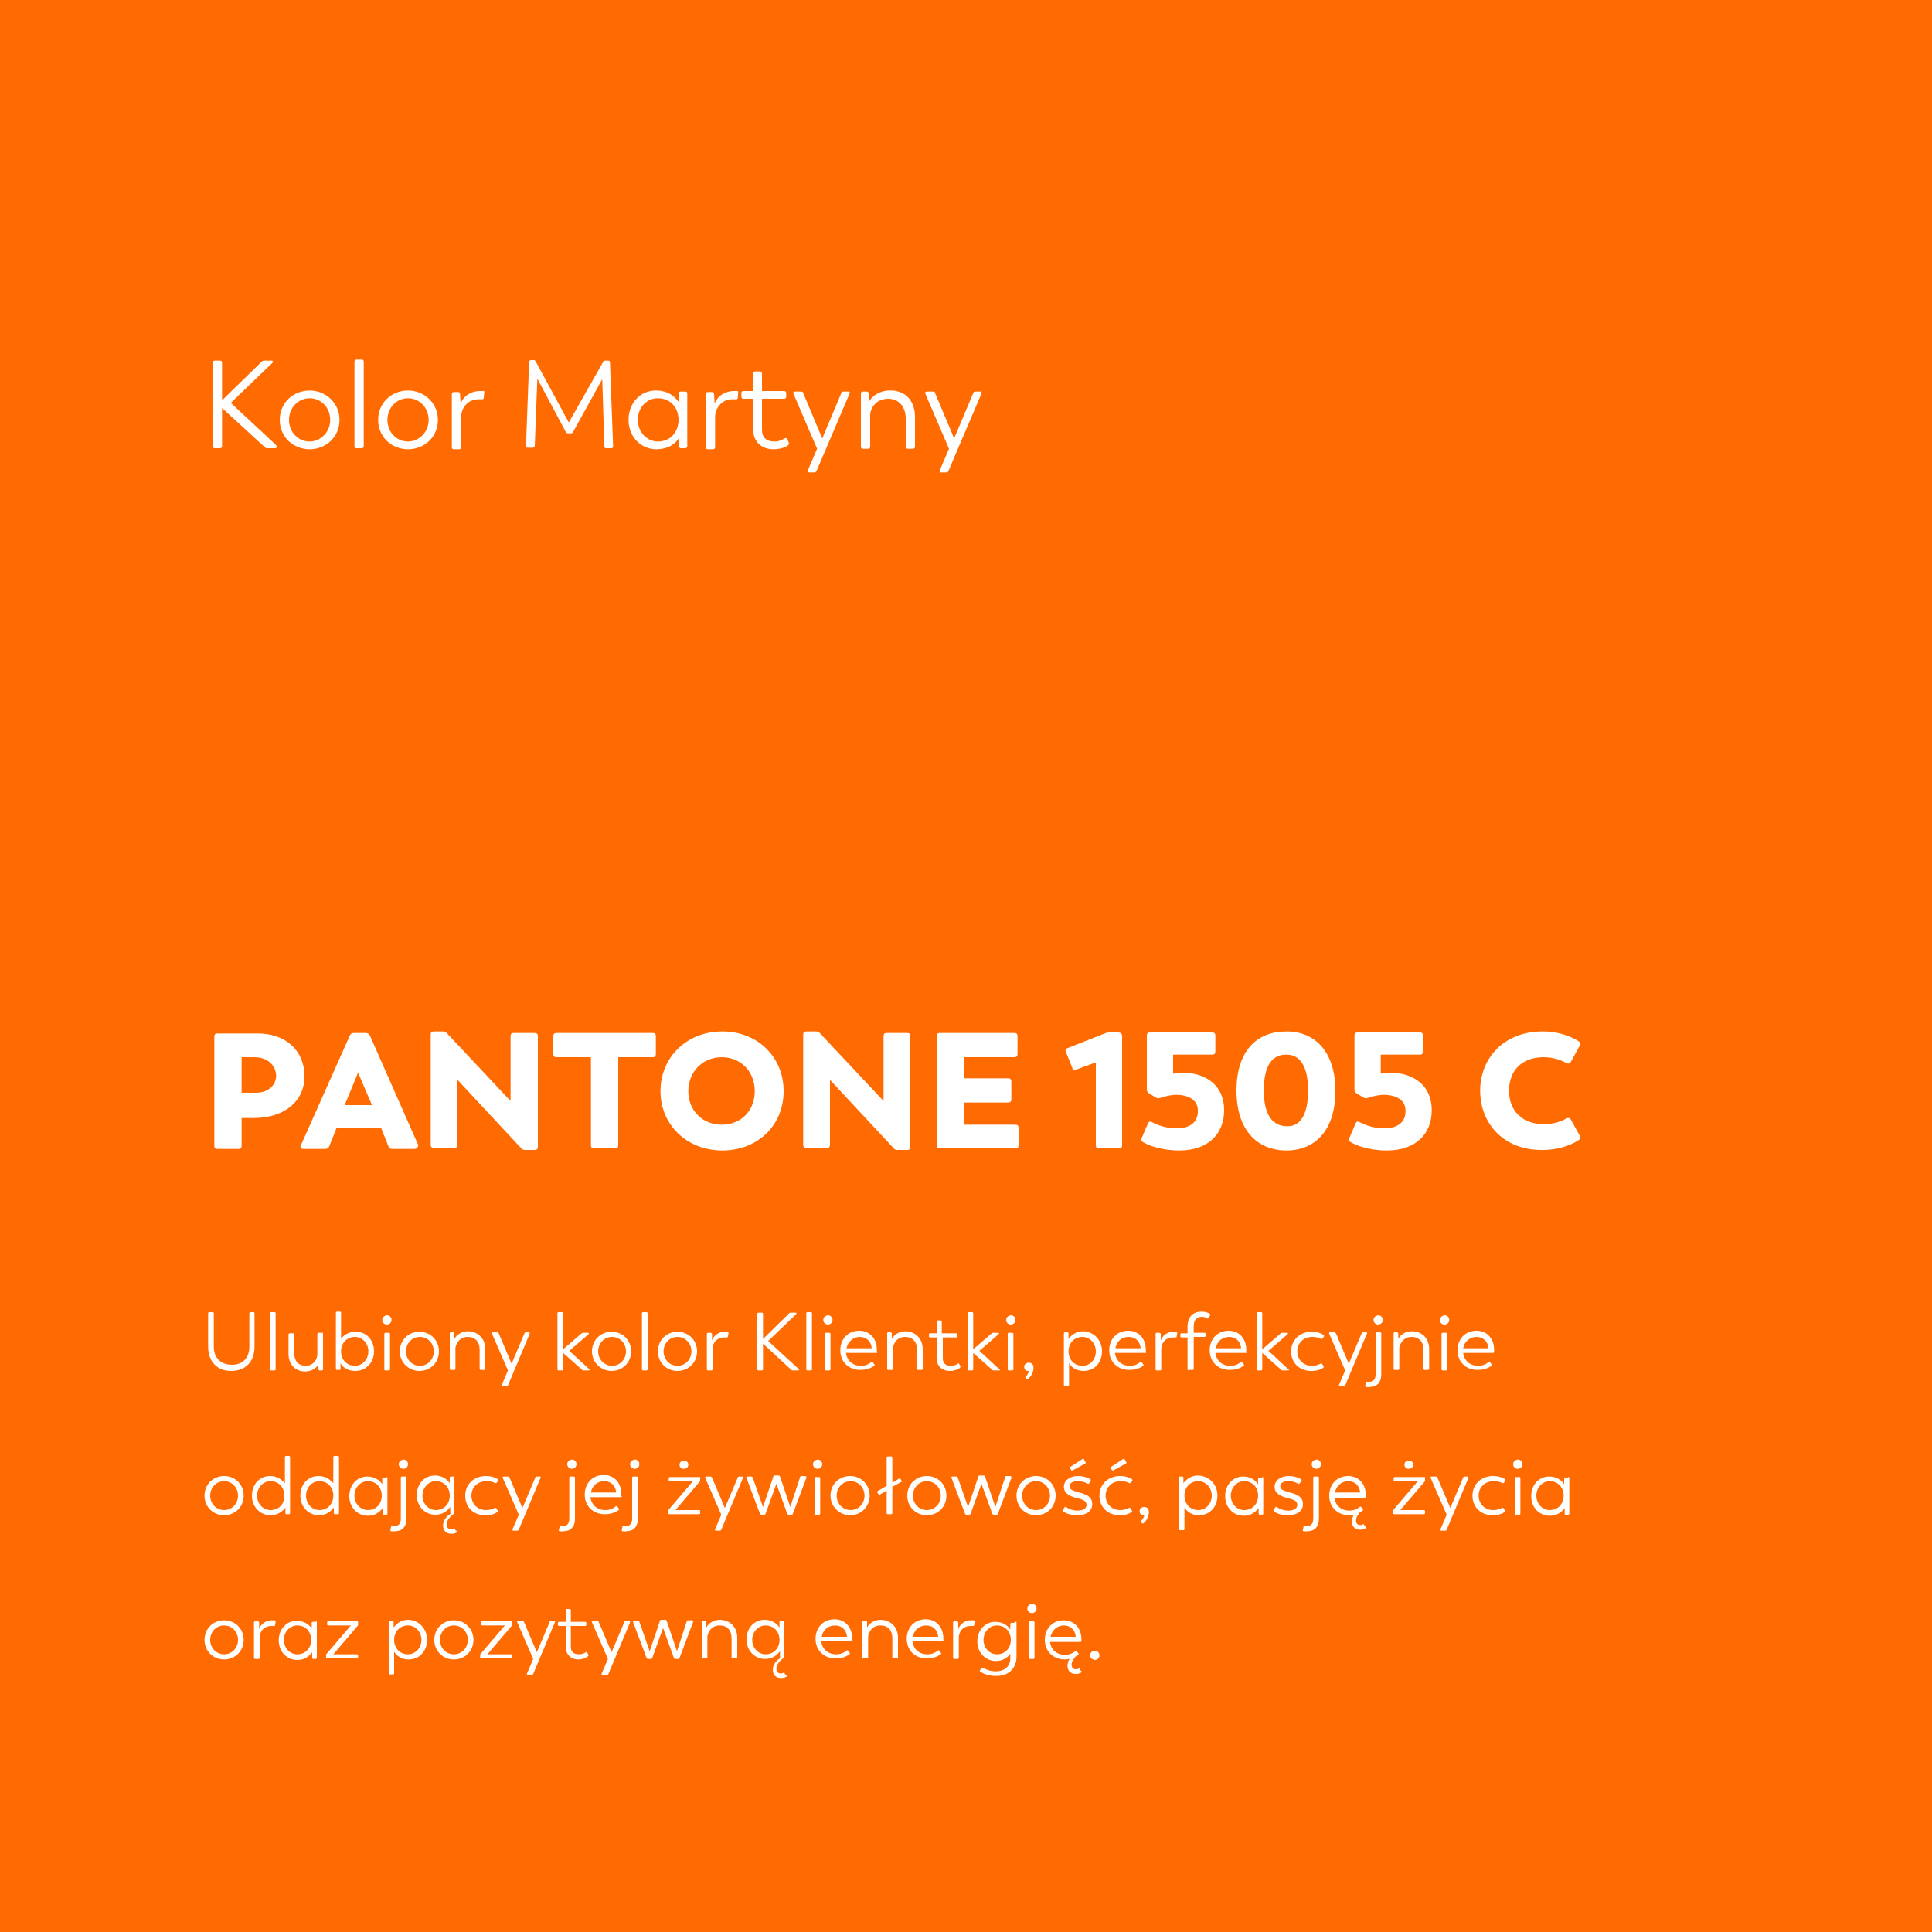 <?xml version="1.0" encoding="utf-8"?>
<!-- Generator: Adobe Illustrator 25.4.1, SVG Export Plug-In . SVG Version: 6.00 Build 0)  -->
<svg version="1.1" id="Layer_1" xmlns="http://www.w3.org/2000/svg" xmlns:xlink="http://www.w3.org/1999/xlink" x="0px" y="0px"
	 viewBox="0 0 375 375" style="enable-background:new 0 0 375 375;" xml:space="preserve">
<style type="text/css">
	.st0{fill:#FF6B01;}
	.st1{enable-background:new    ;}
	.st2{fill:#FFFFFF;}
</style>
<g id="Group_1661" transform="translate(0 -3237)">
	<rect id="GJF_1503" y="3237" class="st0" width="375" height="375"/>
	<g class="st1">
		<path class="st2" d="M40.4,3498.4v-6.5c0-0.1,0.1-0.2,0.2-0.2h0.7c0.1,0,0.2,0.1,0.2,0.2v6.5c0,2.1,1.3,3.5,3.5,3.5
			c2.2,0,3.4-1.4,3.4-3.5v-6.5c0-0.1,0.1-0.2,0.2-0.2h0.6c0.1,0,0.2,0.1,0.2,0.2v6.5c0,3-1.8,4.7-4.6,4.7
			C42.3,3503.1,40.4,3501.4,40.4,3498.4z"/>
		<path class="st2" d="M52.4,3502.8v-10.9c0-0.1,0.1-0.2,0.2-0.2h0.7c0.1,0,0.2,0.1,0.2,0.2v10.9c0,0.1-0.1,0.2-0.2,0.2h-0.7
			C52.5,3503,52.4,3502.9,52.4,3502.8z"/>
		<path class="st2" d="M62.7,3495.9v6.9c0,0.1-0.1,0.2-0.2,0.2h-0.5c-0.1,0-0.2-0.1-0.2-0.2l0-1c-0.4,0.8-1.3,1.4-2.6,1.4
			c-1.9,0-3.2-1.4-3.2-3.4v-3.8c0-0.1,0.1-0.2,0.2-0.2h0.7c0.1,0,0.2,0.1,0.2,0.2v3.6c0,1.5,0.8,2.5,2.2,2.5c1.6,0,2.3-1.3,2.3-2.3
			v-3.9c0-0.1,0.1-0.2,0.2-0.2h0.7C62.6,3495.6,62.7,3495.7,62.7,3495.9z"/>
		<path class="st2" d="M72.6,3499.3c0,2.2-1.6,3.8-3.6,3.8c-1.4,0-2.4-0.6-2.9-1.5l0,1.1c0,0.1-0.1,0.2-0.2,0.2h-0.5
			c-0.1,0-0.2-0.1-0.2-0.2v-10.9c0-0.1,0.1-0.2,0.2-0.2H66c0.1,0,0.2,0.1,0.2,0.2v5.1c0.5-0.8,1.5-1.4,2.9-1.4
			C71.1,3495.5,72.6,3497.1,72.6,3499.3z M71.5,3499.3c0-1.6-1.2-2.8-2.6-2.8c-1.6,0-2.7,1.2-2.7,2.8c0,1.6,1.1,2.8,2.7,2.8
			C70.3,3502.1,71.5,3500.9,71.5,3499.3z"/>
		<path class="st2" d="M74.2,3493.2c0-0.5,0.4-0.8,0.9-0.9c0.5,0,0.9,0.4,0.9,0.9c0,0.5-0.4,0.9-0.9,0.9
			C74.6,3494.1,74.2,3493.7,74.2,3493.2z M74.6,3502.8l0-6.9c0-0.1,0.1-0.2,0.2-0.2h0.7c0.1,0,0.2,0.1,0.2,0.2v6.9
			c0,0.1-0.1,0.2-0.2,0.2h-0.7C74.6,3503,74.6,3502.9,74.6,3502.8z"/>
		<path class="st2" d="M77.6,3499.3c0-2.2,1.7-3.8,3.8-3.8c2.1,0,3.8,1.6,3.8,3.8c0,2.2-1.7,3.8-3.8,3.8
			C79.4,3503.1,77.6,3501.5,77.6,3499.3z M84.2,3499.3c0-1.6-1.2-2.8-2.7-2.8s-2.7,1.2-2.7,2.8c0,1.6,1.2,2.8,2.7,2.8
			S84.2,3500.9,84.2,3499.3z"/>
		<path class="st2" d="M94.2,3498.9v3.8c0,0.1-0.1,0.2-0.2,0.2h-0.7c-0.1,0-0.2-0.1-0.2-0.2v-3.7c0-1.6-0.9-2.5-2.3-2.5
			c-1.5,0-2.2,1.1-2.4,2.1l0,4.1c0,0.1-0.1,0.2-0.2,0.2h-0.7c-0.1,0-0.2-0.1-0.2-0.2v-6.9c0-0.1,0.1-0.2,0.2-0.2h0.4
			c0.1,0,0.3,0.1,0.3,0.2l0,1.1c0.4-0.8,1.4-1.5,2.7-1.5C92.9,3495.5,94.2,3496.9,94.2,3498.9z"/>
		<path class="st2" d="M102.8,3495.9l-2.9,6.9l-1.3,3.1c0,0.1-0.2,0.2-0.3,0.2h-0.7c-0.2,0-0.3-0.1-0.2-0.3l1.2-2.8l-3.1-7.1
			c-0.1-0.2,0-0.3,0.2-0.3h0.8c0.1,0,0.2,0.1,0.3,0.2l2.5,5.9l2.5-5.9c0-0.1,0.2-0.2,0.3-0.2h0.7
			C102.8,3495.6,102.8,3495.8,102.8,3495.9z"/>
		<path class="st2" d="M114.3,3503h-1c-0.1,0-0.2,0-0.3-0.1l-3.7-3.3v3.2c0,0.1-0.1,0.2-0.2,0.2h-0.7c-0.1,0-0.2-0.1-0.2-0.2v-10.9
			c0-0.1,0.1-0.2,0.2-0.2h0.7c0.1,0,0.2,0.1,0.2,0.2v7l3.6-3.1c0.1-0.1,0.2-0.1,0.3-0.1h0.9c0.2,0,0.3,0.1,0.1,0.3l-3.7,3.2l3.9,3.6
			C114.6,3502.9,114.5,3503,114.3,3503z"/>
		<path class="st2" d="M114.9,3499.3c0-2.2,1.7-3.8,3.8-3.8c2.1,0,3.8,1.6,3.8,3.8c0,2.2-1.7,3.8-3.8,3.8
			C116.7,3503.1,114.9,3501.5,114.9,3499.3z M121.5,3499.3c0-1.6-1.2-2.8-2.7-2.8s-2.7,1.2-2.7,2.8c0,1.6,1.2,2.8,2.7,2.8
			S121.5,3500.9,121.5,3499.3z"/>
		<path class="st2" d="M124.6,3502.8v-10.9c0-0.1,0.1-0.2,0.2-0.2h0.7c0.1,0,0.2,0.1,0.2,0.2v10.9c0,0.1-0.1,0.2-0.2,0.2h-0.7
			C124.7,3503,124.6,3502.9,124.6,3502.8z"/>
		<path class="st2" d="M127.7,3499.3c0-2.2,1.7-3.8,3.8-3.8c2.1,0,3.8,1.6,3.8,3.8c0,2.2-1.7,3.8-3.8,3.8
			C129.4,3503.1,127.7,3501.5,127.7,3499.3z M134.2,3499.3c0-1.6-1.2-2.8-2.7-2.8s-2.7,1.2-2.7,2.8c0,1.6,1.2,2.8,2.7,2.8
			S134.2,3500.9,134.2,3499.3z"/>
		<path class="st2" d="M141.4,3495.8l-0.1,0.6c0,0.2-0.1,0.2-0.3,0.2c-0.1,0-0.3,0-0.4,0c-1.6,0-2.3,1.2-2.3,2.3v3.9
			c0,0.1-0.1,0.2-0.2,0.2h-0.7c-0.1,0-0.2-0.1-0.2-0.2v-6.9c0-0.1,0.1-0.2,0.2-0.2h0.5c0.1,0,0.3,0.1,0.3,0.2l0,1.3
			c0.3-0.9,1.2-1.7,2.5-1.7c0.1,0,0.2,0,0.4,0C141.4,3495.5,141.4,3495.6,141.4,3495.8z"/>
		<path class="st2" d="M154.9,3503h-1c-0.1,0-0.2,0-0.3-0.1l-5.5-5.1v5c0,0.1-0.1,0.2-0.2,0.2h-0.7c-0.1,0-0.2-0.1-0.2-0.2V3492
			c0-0.1,0.1-0.2,0.2-0.2h0.7c0.1,0,0.2,0.1,0.2,0.2v4.9l5.1-5c0.1-0.1,0.2-0.1,0.3-0.1h0.9c0.2,0,0.3,0.1,0.1,0.3l-5.4,5.2l5.9,5.4
			C155.2,3502.9,155.1,3503,154.9,3503z"/>
		<path class="st2" d="M156.5,3502.8v-10.9c0-0.1,0.1-0.2,0.2-0.2h0.7c0.1,0,0.2,0.1,0.2,0.2v10.9c0,0.1-0.1,0.2-0.2,0.2h-0.7
			C156.6,3503,156.5,3502.9,156.5,3502.8z"/>
		<path class="st2" d="M159.8,3493.2c0-0.5,0.4-0.8,0.9-0.9c0.5,0,0.9,0.4,0.9,0.9c0,0.5-0.4,0.9-0.9,0.9
			C160.2,3494.1,159.8,3493.7,159.8,3493.2z M160.1,3502.8l0-6.9c0-0.1,0.1-0.2,0.2-0.2h0.7c0.1,0,0.2,0.1,0.2,0.2v6.9
			c0,0.1-0.1,0.2-0.2,0.2h-0.7C160.2,3503,160.1,3502.9,160.1,3502.8z"/>
		<path class="st2" d="M170.3,3499.4c0,0.2-0.1,0.2-0.3,0.2h-5.8c0.2,1.5,1.3,2.5,2.9,2.5c0.9,0,1.5-0.3,2-0.7
			c0.1-0.1,0.2-0.1,0.3,0l0.3,0.4c0.1,0.1,0.1,0.2,0,0.3c-0.6,0.4-1.4,0.8-2.7,0.8c-2.3,0-3.9-1.6-3.9-3.8c0-2.2,1.5-3.8,3.7-3.8
			c2,0,3.4,1.5,3.4,3.7V3499.4z M164.3,3498.7h4.9v0c-0.1-1.4-1.1-2.2-2.3-2.2C165.6,3496.5,164.6,3497.4,164.3,3498.7z"/>
		<path class="st2" d="M179.1,3498.9v3.8c0,0.1-0.1,0.2-0.2,0.2h-0.7c-0.1,0-0.2-0.1-0.2-0.2v-3.7c0-1.6-0.9-2.5-2.3-2.5
			c-1.5,0-2.2,1.1-2.4,2.1l0,4.1c0,0.1-0.1,0.2-0.2,0.2h-0.7c-0.1,0-0.2-0.1-0.2-0.2v-6.9c0-0.1,0.1-0.2,0.2-0.2h0.4
			c0.1,0,0.3,0.1,0.3,0.2l0,1.1c0.4-0.8,1.4-1.5,2.7-1.5C177.8,3495.5,179.1,3496.9,179.1,3498.9z"/>
		<path class="st2" d="M181.8,3500.6v-4h-1.3c-0.1,0-0.2-0.1-0.2-0.2v-0.4c0-0.1,0.1-0.2,0.2-0.2h1.3v-2.3c0-0.1,0.1-0.2,0.2-0.2
			h0.6c0.1,0,0.2,0.1,0.2,0.2v2.3h2.8c0.1,0,0.2,0.1,0.2,0.2v0.4c0,0.1-0.1,0.2-0.2,0.2H183v4c0,1.1,0.6,1.5,1.6,1.5
			c0.6,0,1-0.2,1.3-0.4c0.1-0.1,0.3-0.1,0.3,0.1l0.2,0.4c0.1,0.1,0,0.2-0.1,0.3c-0.1,0.1-0.8,0.6-1.9,0.6
			C182.9,3503.1,181.8,3502.2,181.8,3500.6z"/>
		<path class="st2" d="M193.9,3503h-1c-0.1,0-0.2,0-0.3-0.1l-3.7-3.3v3.2c0,0.1-0.1,0.2-0.2,0.2H188c-0.1,0-0.2-0.1-0.2-0.2v-10.9
			c0-0.1,0.1-0.2,0.2-0.2h0.7c0.1,0,0.2,0.1,0.2,0.2v7l3.6-3.1c0.1-0.1,0.2-0.1,0.3-0.1h0.9c0.2,0,0.3,0.1,0.1,0.3l-3.7,3.2l3.9,3.6
			C194.2,3502.9,194.2,3503,193.9,3503z"/>
		<path class="st2" d="M195.3,3493.2c0-0.5,0.4-0.8,0.9-0.9c0.5,0,0.9,0.4,0.9,0.9c0,0.5-0.4,0.9-0.9,0.9
			C195.7,3494.1,195.3,3493.7,195.3,3493.2z M195.6,3502.8l0-6.9c0-0.1,0.1-0.2,0.2-0.2h0.7c0.1,0,0.2,0.1,0.2,0.2v6.9
			c0,0.1-0.1,0.2-0.2,0.2h-0.7C195.7,3503,195.6,3502.9,195.6,3502.8z"/>
		<path class="st2" d="M199.2,3504.6L199.2,3504.6c-0.2-0.2-0.2-0.3-0.1-0.4c0.3-0.3,0.6-0.8,0.6-1.1c0,0-0.1,0-0.2,0
			c-0.4,0-0.7-0.3-0.7-0.8c0-0.5,0.4-0.8,0.9-0.8c0.6,0,0.9,0.4,0.9,1c0,0.9-0.5,1.7-1.1,2.2
			C199.4,3504.7,199.3,3504.7,199.2,3504.6z"/>
		<path class="st2" d="M213.9,3499.3c0,2.2-1.5,3.8-3.6,3.8c-1.4,0-2.3-0.7-2.8-1.5v4.2c0,0.1-0.1,0.2-0.2,0.2h-0.6
			c-0.1,0-0.2-0.1-0.2-0.2v-10c0-0.1,0.1-0.2,0.2-0.2h0.5c0.1,0,0.2,0.1,0.2,0.2l0,1.1c0.6-0.8,1.5-1.5,2.9-1.5
			C212.3,3495.5,213.9,3497.1,213.9,3499.3z M212.7,3499.3c0-1.6-1.2-2.8-2.6-2.8c-1.6,0-2.7,1.2-2.7,2.8c0,1.6,1.1,2.8,2.7,2.8
			C211.6,3502.1,212.7,3500.9,212.7,3499.3z"/>
		<path class="st2" d="M222.5,3499.4c0,0.2-0.1,0.2-0.3,0.2h-5.8c0.2,1.5,1.3,2.5,2.9,2.5c0.9,0,1.5-0.3,2-0.7
			c0.1-0.1,0.2-0.1,0.3,0l0.3,0.4c0.1,0.1,0.1,0.2,0,0.3c-0.6,0.4-1.4,0.8-2.7,0.8c-2.3,0-3.9-1.6-3.9-3.8c0-2.2,1.5-3.8,3.7-3.8
			c2,0,3.4,1.5,3.4,3.7V3499.4z M216.5,3498.7h4.9v0c-0.1-1.4-1.1-2.2-2.3-2.2C217.7,3496.5,216.7,3497.4,216.5,3498.7z"/>
		<path class="st2" d="M228.5,3495.8l-0.1,0.6c0,0.2-0.1,0.2-0.3,0.2c-0.1,0-0.3,0-0.4,0c-1.6,0-2.3,1.2-2.3,2.3v3.9
			c0,0.1-0.1,0.2-0.2,0.2h-0.7c-0.1,0-0.2-0.1-0.2-0.2v-6.9c0-0.1,0.1-0.2,0.2-0.2h0.5c0.1,0,0.3,0.1,0.3,0.2l0,1.3
			c0.3-0.9,1.2-1.7,2.5-1.7c0.1,0,0.2,0,0.4,0C228.4,3495.5,228.5,3495.6,228.5,3495.8z"/>
		<path class="st2" d="M230.5,3502.8v-6.2h-1.2c-0.1,0-0.2-0.1-0.2-0.2v-0.4c0-0.1,0.1-0.2,0.2-0.2h1.2v-1.3c0-1.8,1-2.9,2.7-2.9
			c0.8,0,1.3,0.2,1.6,0.4c0.1,0.1,0.1,0.2,0.1,0.3l-0.3,0.5c-0.1,0.1-0.2,0.2-0.3,0.1c-0.2-0.1-0.5-0.3-1-0.3
			c-0.9,0-1.6,0.5-1.6,1.8v1.3h2.1c0.1,0,0.2,0.1,0.2,0.2v0.4c0,0.1-0.1,0.2-0.2,0.2h-2.1v6.2c0,0.1-0.1,0.2-0.2,0.2h-0.6
			C230.6,3503,230.5,3502.9,230.5,3502.8z"/>
		<path class="st2" d="M242,3499.4c0,0.2-0.1,0.2-0.3,0.2h-5.8c0.2,1.5,1.3,2.5,2.9,2.5c0.9,0,1.5-0.3,2-0.7c0.1-0.1,0.2-0.1,0.3,0
			l0.3,0.4c0.1,0.1,0.1,0.2,0,0.3c-0.6,0.4-1.4,0.8-2.7,0.8c-2.3,0-3.9-1.6-3.9-3.8c0-2.2,1.5-3.8,3.7-3.8c2,0,3.4,1.5,3.4,3.7
			V3499.4z M236,3498.7h4.9v0c-0.1-1.4-1.1-2.2-2.3-2.2C237.2,3496.5,236.2,3497.4,236,3498.7z"/>
		<path class="st2" d="M250,3503h-1c-0.1,0-0.2,0-0.3-0.1l-3.7-3.3v3.2c0,0.1-0.1,0.2-0.2,0.2h-0.7c-0.1,0-0.2-0.1-0.2-0.2v-10.9
			c0-0.1,0.1-0.2,0.2-0.2h0.7c0.1,0,0.2,0.1,0.2,0.2v7l3.6-3.1c0.1-0.1,0.2-0.1,0.3-0.1h0.9c0.2,0,0.3,0.1,0.1,0.3l-3.7,3.2l3.9,3.6
			C250.3,3502.9,250.2,3503,250,3503z"/>
		<path class="st2" d="M250.6,3499.3c0-2.2,1.7-3.8,4-3.8c1.1,0,1.8,0.3,2.3,0.6c0.1,0.1,0.1,0.2,0.1,0.3l-0.3,0.4
			c-0.1,0.1-0.2,0.1-0.3,0.1c-0.4-0.3-1-0.4-1.7-0.4c-1.7,0-2.9,1.2-2.9,2.8c0,1.6,1.2,2.8,2.8,2.8c0.8,0,1.3-0.2,1.7-0.4
			c0.1-0.1,0.2,0,0.3,0l0.3,0.5c0.1,0.1,0,0.3-0.1,0.3c-0.4,0.3-1.1,0.6-2.3,0.6C252.2,3503.1,250.6,3501.5,250.6,3499.3z"/>
		<path class="st2" d="M265.3,3495.9l-2.9,6.9l-1.3,3.1c0,0.1-0.2,0.2-0.3,0.2h-0.7c-0.2,0-0.3-0.1-0.2-0.3l1.2-2.8l-3.1-7.1
			c-0.1-0.2,0-0.3,0.2-0.3h0.8c0.1,0,0.2,0.1,0.3,0.2l2.5,5.9l2.5-5.9c0-0.1,0.2-0.2,0.3-0.2h0.7
			C265.3,3495.6,265.4,3495.8,265.3,3495.9z"/>
		<path class="st2" d="M265.1,3506.2c-0.1,0-0.2-0.2-0.1-0.3l0.1-0.5c0-0.2,0.1-0.2,0.3-0.2c0.1,0,0.2,0,0.4,0
			c0.7,0,1.2-0.4,1.2-1.4v-8c0-0.1,0.1-0.2,0.2-0.2h0.7c0.1,0,0.2,0.1,0.2,0.2v8c0,1.6-0.9,2.4-2.2,2.4
			C265.5,3506.3,265.3,3506.2,265.1,3506.2z M266.6,3493.2c0-0.5,0.4-0.8,0.9-0.9c0.5,0,0.9,0.4,0.9,0.9c0,0.5-0.4,0.9-0.9,0.9
			C267,3494.1,266.6,3493.7,266.6,3493.2z"/>
		<path class="st2" d="M277.4,3498.9v3.8c0,0.1-0.1,0.2-0.2,0.2h-0.7c-0.1,0-0.2-0.1-0.2-0.2v-3.7c0-1.6-0.9-2.5-2.3-2.5
			c-1.5,0-2.2,1.1-2.4,2.1l0,4.1c0,0.1-0.1,0.2-0.2,0.2h-0.7c-0.1,0-0.2-0.1-0.2-0.2v-6.9c0-0.1,0.1-0.2,0.2-0.2h0.4
			c0.1,0,0.3,0.1,0.3,0.2l0,1.1c0.4-0.8,1.4-1.5,2.7-1.5C276.2,3495.5,277.4,3496.9,277.4,3498.9z"/>
		<path class="st2" d="M279.5,3493.2c0-0.5,0.4-0.8,0.9-0.9c0.5,0,0.9,0.4,0.9,0.9c0,0.5-0.4,0.9-0.9,0.9
			C279.8,3494.1,279.5,3493.7,279.5,3493.2z M279.8,3502.8l0-6.9c0-0.1,0.1-0.2,0.2-0.2h0.7c0.1,0,0.2,0.1,0.2,0.2v6.9
			c0,0.1-0.1,0.2-0.2,0.2H280C279.9,3503,279.8,3502.9,279.8,3502.8z"/>
		<path class="st2" d="M290,3499.4c0,0.2-0.1,0.2-0.3,0.2H284c0.2,1.5,1.3,2.5,2.9,2.5c0.9,0,1.5-0.3,2-0.7c0.1-0.1,0.2-0.1,0.3,0
			l0.3,0.4c0.1,0.1,0.1,0.2,0,0.3c-0.6,0.4-1.4,0.8-2.7,0.8c-2.3,0-3.9-1.6-3.9-3.8c0-2.2,1.5-3.8,3.7-3.8c2,0,3.4,1.5,3.4,3.7
			V3499.4z M284,3498.7h4.9v0c-0.1-1.4-1.1-2.2-2.3-2.2C285.3,3496.5,284.2,3497.4,284,3498.7z"/>
	</g>
	<g class="st1">
		<path class="st2" d="M39.7,3527.3c0-2.2,1.7-3.8,3.8-3.8c2.1,0,3.8,1.6,3.8,3.8c0,2.2-1.7,3.8-3.8,3.8
			C41.4,3531.1,39.7,3529.5,39.7,3527.3z M46.2,3527.3c0-1.6-1.2-2.8-2.7-2.8s-2.7,1.2-2.7,2.8c0,1.6,1.2,2.8,2.7,2.8
			S46.2,3528.9,46.2,3527.3z"/>
		<path class="st2" d="M56.3,3519.8v10.9c0,0.1-0.1,0.2-0.2,0.2h-0.5c-0.1,0-0.2-0.1-0.2-0.2l0-1.1c-0.6,0.8-1.5,1.5-2.9,1.5
			c-2,0-3.6-1.6-3.6-3.8c0-2.2,1.5-3.8,3.5-3.8c1.4,0,2.3,0.7,2.9,1.4v-5.1c0-0.1,0.1-0.2,0.2-0.2h0.6
			C56.2,3519.6,56.3,3519.7,56.3,3519.8z M55.2,3527.3c0-1.6-1.1-2.8-2.7-2.8c-1.4,0-2.6,1.2-2.6,2.8s1.2,2.8,2.6,2.8
			C54.2,3530.1,55.2,3528.9,55.2,3527.3z"/>
		<path class="st2" d="M65.8,3519.8v10.9c0,0.1-0.1,0.2-0.2,0.2H65c-0.1,0-0.2-0.1-0.2-0.2l0-1.1c-0.6,0.8-1.5,1.5-2.9,1.5
			c-2,0-3.6-1.6-3.6-3.8c0-2.2,1.5-3.8,3.5-3.8c1.4,0,2.3,0.7,2.9,1.4v-5.1c0-0.1,0.1-0.2,0.2-0.2h0.6
			C65.7,3519.6,65.8,3519.7,65.8,3519.8z M64.7,3527.3c0-1.6-1.1-2.8-2.7-2.8c-1.4,0-2.6,1.2-2.6,2.8s1.2,2.8,2.6,2.8
			C63.6,3530.1,64.7,3528.9,64.7,3527.3z"/>
		<path class="st2" d="M75.2,3523.9v6.9c0,0.1-0.1,0.2-0.2,0.2h-0.5c-0.1,0-0.2-0.1-0.2-0.2l0-1.1c-0.6,0.8-1.5,1.5-2.9,1.5
			c-2,0-3.6-1.6-3.6-3.8c0-2.2,1.5-3.8,3.5-3.8c1.4,0,2.4,0.7,2.9,1.5l0-1.1c0-0.1,0.1-0.2,0.2-0.2H75
			C75.1,3523.6,75.2,3523.7,75.2,3523.9z M74.1,3527.3c0-1.6-1.1-2.8-2.7-2.8c-1.4,0-2.6,1.2-2.6,2.8s1.2,2.8,2.6,2.8
			C73,3530.1,74.1,3528.9,74.1,3527.3z"/>
		<path class="st2" d="M75.9,3534.2c-0.1,0-0.2-0.2-0.1-0.3l0.1-0.5c0-0.2,0.1-0.2,0.3-0.2c0.1,0,0.2,0,0.4,0c0.7,0,1.2-0.4,1.2-1.4
			v-8c0-0.1,0.1-0.2,0.2-0.2h0.7c0.1,0,0.2,0.1,0.2,0.2v8c0,1.6-0.9,2.4-2.2,2.4C76.3,3534.3,76.1,3534.2,75.9,3534.2z M77.4,3521.2
			c0-0.5,0.4-0.8,0.9-0.9c0.5,0,0.9,0.4,0.9,0.9c0,0.5-0.4,0.9-0.9,0.9C77.8,3522.1,77.4,3521.7,77.4,3521.2z"/>
		<path class="st2" d="M88.7,3534.4c-0.3,0.2-0.6,0.3-1.1,0.3c-1,0-1.6-0.6-1.6-1.6c0-1.1,0.8-1.9,1.5-2.3c0,0-0.1-0.1-0.1-0.2
			l0-1.1c-0.6,0.8-1.5,1.5-2.9,1.5c-2,0-3.6-1.6-3.6-3.8c0-2.2,1.5-3.8,3.5-3.8c1.4,0,2.4,0.7,2.9,1.5l0-1.1c0-0.1,0.1-0.2,0.2-0.2
			h0.5c0.1,0,0.2,0.1,0.2,0.2v6.9c0,0.1-0.1,0.2-0.2,0.2c-0.3,0.2-1.3,1-1.3,2c0,0.7,0.4,0.9,0.8,0.9c0.2,0,0.4,0,0.5-0.1
			s0.3-0.1,0.3,0.1l0.1,0.2C88.8,3534.2,88.8,3534.4,88.7,3534.4z M87.3,3527.3c0-1.6-1.1-2.8-2.7-2.8c-1.4,0-2.6,1.2-2.6,2.8
			s1.2,2.8,2.6,2.8C86.2,3530.1,87.3,3528.9,87.3,3527.3z"/>
		<path class="st2" d="M90.3,3527.3c0-2.2,1.7-3.8,4-3.8c1.1,0,1.8,0.3,2.3,0.6c0.1,0.1,0.1,0.2,0.1,0.3l-0.3,0.4
			c-0.1,0.1-0.2,0.1-0.3,0.1c-0.4-0.3-1-0.4-1.7-0.4c-1.7,0-2.9,1.2-2.9,2.8c0,1.6,1.2,2.8,2.8,2.8c0.8,0,1.3-0.2,1.7-0.4
			c0.1-0.1,0.2,0,0.3,0l0.3,0.5c0.1,0.1,0,0.3-0.1,0.3c-0.4,0.3-1.1,0.6-2.3,0.6C91.8,3531.1,90.3,3529.5,90.3,3527.3z"/>
		<path class="st2" d="M104.9,3523.9l-2.9,6.9l-1.3,3.1c0,0.1-0.2,0.2-0.3,0.2h-0.7c-0.2,0-0.3-0.1-0.2-0.3l1.2-2.8l-3.1-7.1
			c-0.1-0.2,0-0.3,0.2-0.3h0.8c0.1,0,0.2,0.1,0.3,0.2l2.5,5.9l2.5-5.9c0-0.1,0.2-0.2,0.3-0.2h0.7
			C104.9,3523.6,105,3523.8,104.9,3523.9z"/>
		<path class="st2" d="M108.6,3534.2c-0.1,0-0.2-0.2-0.1-0.3l0.1-0.5c0-0.2,0.1-0.2,0.3-0.2c0.1,0,0.2,0,0.4,0
			c0.7,0,1.2-0.4,1.2-1.4v-8c0-0.1,0.1-0.2,0.2-0.2h0.7c0.1,0,0.2,0.1,0.2,0.2v8c0,1.6-0.9,2.4-2.2,2.4
			C109,3534.3,108.8,3534.2,108.6,3534.2z M110.1,3521.2c0-0.5,0.4-0.8,0.9-0.9c0.5,0,0.9,0.4,0.9,0.9c0,0.5-0.4,0.9-0.9,0.9
			C110.5,3522.1,110.1,3521.7,110.1,3521.2z"/>
		<path class="st2" d="M120.7,3527.4c0,0.2-0.1,0.2-0.3,0.2h-5.8c0.2,1.5,1.3,2.5,2.9,2.5c0.9,0,1.5-0.3,2-0.7
			c0.1-0.1,0.2-0.1,0.3,0l0.3,0.4c0.1,0.1,0.1,0.2,0,0.3c-0.6,0.4-1.4,0.8-2.7,0.8c-2.3,0-3.9-1.6-3.9-3.8c0-2.2,1.5-3.8,3.7-3.8
			c2,0,3.4,1.5,3.4,3.7V3527.4z M114.7,3526.7h4.9v0c-0.1-1.4-1.1-2.2-2.3-2.2C115.9,3524.5,114.9,3525.4,114.7,3526.7z"/>
		<path class="st2" d="M120.8,3534.2c-0.1,0-0.2-0.2-0.1-0.3l0.1-0.5c0-0.2,0.1-0.2,0.3-0.2c0.1,0,0.2,0,0.4,0
			c0.7,0,1.2-0.4,1.2-1.4v-8c0-0.1,0.1-0.2,0.2-0.2h0.7c0.1,0,0.2,0.1,0.2,0.2v8c0,1.6-0.9,2.4-2.2,2.4
			C121.2,3534.3,121,3534.2,120.8,3534.2z M122.3,3521.2c0-0.5,0.4-0.8,0.9-0.9c0.5,0,0.9,0.4,0.9,0.9c0,0.5-0.4,0.9-0.9,0.9
			C122.7,3522.1,122.3,3521.7,122.3,3521.2z"/>
		<path class="st2" d="M135.9,3523.9v0.4c0,0.1,0,0.2-0.1,0.3l-4.7,5.5h4.6c0.1,0,0.2,0.1,0.2,0.2v0.4c0,0.1-0.1,0.2-0.2,0.2h-5.8
			c-0.1,0-0.2-0.1-0.2-0.2v-0.4c0-0.1,0-0.2,0.1-0.3l4.7-5.5H130c-0.1,0-0.2-0.1-0.2-0.2v-0.4c0-0.1,0.1-0.2,0.2-0.2h5.7
			C135.8,3523.6,135.9,3523.7,135.9,3523.9z M131.9,3521.3c0-0.5,0.4-0.8,0.8-0.8c0.5,0,0.9,0.3,0.9,0.8c0,0.5-0.4,0.8-0.9,0.8
			C132.2,3522.1,131.9,3521.8,131.9,3521.3z"/>
		<path class="st2" d="M144.2,3523.9l-2.9,6.9l-1.3,3.1c0,0.1-0.2,0.2-0.3,0.2H139c-0.2,0-0.3-0.1-0.2-0.3l1.2-2.8l-3.1-7.1
			c-0.1-0.2,0-0.3,0.2-0.3h0.8c0.1,0,0.2,0.1,0.3,0.2l2.5,5.9l2.5-5.9c0-0.1,0.2-0.2,0.3-0.2h0.7
			C144.2,3523.6,144.3,3523.8,144.2,3523.9z"/>
		<path class="st2" d="M156.5,3523.9l-2.6,6.9c0,0.1-0.1,0.2-0.3,0.2h-0.5c-0.1,0-0.2,0-0.3-0.2l-2.1-5.8l-2.1,5.8
			c0,0.1-0.1,0.2-0.3,0.2h-0.5c-0.1,0-0.2,0-0.3-0.2l-2.6-6.9c-0.1-0.2,0-0.3,0.2-0.3h0.7c0.1,0,0.2,0,0.3,0.2l2,5.7l2-5.9
			c0-0.1,0.1-0.2,0.3-0.2h0.7c0.1,0,0.2,0,0.3,0.2l2,5.9l1.9-5.8c0-0.1,0.1-0.2,0.3-0.2h0.7C156.5,3523.6,156.6,3523.7,156.5,3523.9
			z"/>
		<path class="st2" d="M157.8,3521.2c0-0.5,0.4-0.8,0.9-0.9c0.5,0,0.9,0.4,0.9,0.9c0,0.5-0.4,0.9-0.9,0.9
			C158.2,3522.1,157.8,3521.7,157.8,3521.2z M158.1,3530.8l0-6.9c0-0.1,0.1-0.2,0.2-0.2h0.7c0.1,0,0.2,0.1,0.2,0.2v6.9
			c0,0.1-0.1,0.2-0.2,0.2h-0.7C158.2,3531,158.1,3530.9,158.1,3530.8z"/>
		<path class="st2" d="M161.2,3527.3c0-2.2,1.7-3.8,3.8-3.8c2.1,0,3.8,1.6,3.8,3.8c0,2.2-1.7,3.8-3.8,3.8
			C163,3531.1,161.2,3529.5,161.2,3527.3z M167.8,3527.3c0-1.6-1.2-2.8-2.7-2.8s-2.7,1.2-2.7,2.8c0,1.6,1.2,2.8,2.7,2.8
			S167.8,3528.9,167.8,3527.3z"/>
		<path class="st2" d="M175,3524.6l-1.8,1v5.1c0,0.1-0.1,0.2-0.2,0.2h-0.7c-0.1,0-0.2-0.1-0.2-0.2v-4.4l-1.3,0.8
			c-0.1,0.1-0.3,0-0.3-0.1l-0.2-0.3c-0.1-0.1,0-0.3,0.1-0.3l1.7-1v-5.5c0-0.1,0.1-0.2,0.2-0.2h0.7c0.1,0,0.2,0.1,0.2,0.2v4.9
			l1.3-0.8c0.1-0.1,0.3,0,0.3,0.1l0.2,0.3C175.2,3524.5,175.1,3524.6,175,3524.6z"/>
		<path class="st2" d="M176.1,3527.3c0-2.2,1.7-3.8,3.8-3.8c2.1,0,3.8,1.6,3.8,3.8c0,2.2-1.7,3.8-3.8,3.8
			C177.8,3531.1,176.1,3529.5,176.1,3527.3z M182.6,3527.3c0-1.6-1.2-2.8-2.7-2.8s-2.7,1.2-2.7,2.8c0,1.6,1.2,2.8,2.7,2.8
			S182.6,3528.9,182.6,3527.3z"/>
		<path class="st2" d="M196.3,3523.9l-2.6,6.9c0,0.1-0.1,0.2-0.3,0.2h-0.5c-0.1,0-0.2,0-0.3-0.2l-2.1-5.8l-2.1,5.8
			c0,0.1-0.1,0.2-0.3,0.2h-0.5c-0.1,0-0.2,0-0.3-0.2l-2.6-6.9c-0.1-0.2,0-0.3,0.2-0.3h0.7c0.1,0,0.2,0,0.3,0.2l2,5.7l2-5.9
			c0-0.1,0.1-0.2,0.3-0.2h0.7c0.1,0,0.2,0,0.3,0.2l2,5.9l1.9-5.8c0-0.1,0.1-0.2,0.3-0.2h0.7C196.3,3523.6,196.4,3523.7,196.3,3523.9
			z"/>
		<path class="st2" d="M197.3,3527.3c0-2.2,1.7-3.8,3.8-3.8c2.1,0,3.8,1.6,3.8,3.8c0,2.2-1.7,3.8-3.8,3.8
			C199,3531.1,197.3,3529.5,197.3,3527.3z M203.8,3527.3c0-1.6-1.2-2.8-2.7-2.8s-2.7,1.2-2.7,2.8c0,1.6,1.2,2.8,2.7,2.8
			S203.8,3528.9,203.8,3527.3z"/>
		<path class="st2" d="M206.4,3530.4c-0.1-0.1-0.2-0.2-0.1-0.3l0.3-0.5c0.1-0.1,0.2-0.2,0.3-0.1c0.6,0.4,1.3,0.7,2.3,0.7
			c1,0,1.7-0.4,1.7-1.1c0-0.6-0.4-1-1.8-1.3c-1.6-0.4-2.6-1-2.6-2.2c0-1.2,1.1-2.1,2.7-2.1c1.1,0,1.9,0.3,2.4,0.6
			c0.1,0.1,0.2,0.2,0.1,0.3l-0.3,0.5c-0.1,0.1-0.2,0.2-0.3,0.1c-0.7-0.4-1.2-0.5-2-0.5s-1.5,0.3-1.5,1c0,0.6,0.5,0.8,1.9,1.2
			c1.9,0.5,2.5,1.1,2.5,2.3c0,1.3-1.2,2.1-2.8,2.1C208.1,3531.1,207.2,3530.9,206.4,3530.4z M207.9,3522.3l-0.2-0.3
			c-0.1-0.1,0-0.3,0.1-0.3l2.3-1.5c0.1-0.1,0.3-0.1,0.3,0.1l0.3,0.5c0.1,0.1,0,0.3-0.1,0.3l-2.4,1.3
			C208,3522.5,207.9,3522.4,207.9,3522.3z"/>
		<path class="st2" d="M213.4,3527.3c0-2.2,1.7-3.8,4-3.8c1.1,0,1.8,0.3,2.3,0.6c0.1,0.1,0.1,0.2,0.1,0.3l-0.3,0.4
			c-0.1,0.1-0.2,0.1-0.3,0.1c-0.4-0.3-1-0.4-1.7-0.4c-1.7,0-2.9,1.2-2.9,2.8c0,1.6,1.2,2.8,2.8,2.8c0.8,0,1.3-0.2,1.7-0.4
			c0.1-0.1,0.2,0,0.3,0l0.3,0.5c0.1,0.1,0,0.3-0.1,0.3c-0.4,0.3-1.1,0.6-2.3,0.6C215,3531.1,213.4,3529.5,213.4,3527.3z
			 M215.8,3522.3l-0.2-0.3c-0.1-0.1,0-0.3,0.1-0.3l2.3-1.5c0.1-0.1,0.3-0.1,0.3,0.1l0.3,0.5c0.1,0.1,0,0.3-0.1,0.3l-2.4,1.3
			C216,3522.5,215.9,3522.4,215.8,3522.3z"/>
		<path class="st2" d="M221.6,3532.6L221.6,3532.6c-0.2-0.2-0.2-0.3-0.1-0.4c0.3-0.3,0.6-0.8,0.6-1.1c0,0-0.1,0-0.2,0
			c-0.4,0-0.7-0.3-0.7-0.8c0-0.5,0.4-0.8,0.9-0.8c0.6,0,0.9,0.4,0.9,1c0,0.9-0.5,1.7-1.1,2.2
			C221.9,3532.7,221.7,3532.7,221.6,3532.6z"/>
		<path class="st2" d="M236.3,3527.3c0,2.2-1.5,3.8-3.6,3.8c-1.4,0-2.3-0.7-2.8-1.5v4.2c0,0.1-0.1,0.2-0.2,0.2H229
			c-0.1,0-0.2-0.1-0.2-0.2v-10c0-0.1,0.1-0.2,0.2-0.2h0.5c0.1,0,0.2,0.1,0.2,0.2l0,1.1c0.6-0.8,1.5-1.5,2.9-1.5
			C234.7,3523.5,236.3,3525.1,236.3,3527.3z M235.2,3527.3c0-1.6-1.2-2.8-2.6-2.8c-1.6,0-2.7,1.2-2.7,2.8c0,1.6,1.1,2.8,2.7,2.8
			C234,3530.1,235.2,3528.9,235.2,3527.3z"/>
		<path class="st2" d="M245.2,3523.9v6.9c0,0.1-0.1,0.2-0.2,0.2h-0.5c-0.1,0-0.2-0.1-0.2-0.2l0-1.1c-0.6,0.8-1.5,1.5-2.9,1.5
			c-2,0-3.6-1.6-3.6-3.8c0-2.2,1.5-3.8,3.5-3.8c1.4,0,2.4,0.7,2.9,1.5l0-1.1c0-0.1,0.1-0.2,0.2-0.2h0.5
			C245.1,3523.6,245.2,3523.7,245.2,3523.9z M244.2,3527.3c0-1.6-1.1-2.8-2.7-2.8c-1.4,0-2.6,1.2-2.6,2.8s1.2,2.8,2.6,2.8
			C243.1,3530.1,244.2,3528.9,244.2,3527.3z"/>
		<path class="st2" d="M247.3,3530.4c-0.1-0.1-0.2-0.2-0.1-0.3l0.3-0.5c0.1-0.1,0.2-0.2,0.3-0.1c0.6,0.4,1.3,0.7,2.3,0.7
			c1,0,1.7-0.4,1.7-1.1c0-0.6-0.4-1-1.8-1.3c-1.6-0.4-2.6-1-2.6-2.2c0-1.2,1.1-2.1,2.7-2.1c1.1,0,1.9,0.3,2.4,0.6
			c0.1,0.1,0.2,0.2,0.1,0.3l-0.3,0.5c-0.1,0.1-0.2,0.2-0.3,0.1c-0.7-0.4-1.2-0.5-2-0.5s-1.5,0.3-1.5,1c0,0.6,0.5,0.8,1.9,1.2
			c1.9,0.5,2.5,1.1,2.5,2.3c0,1.3-1.2,2.1-2.8,2.1C248.9,3531.1,248.1,3530.9,247.3,3530.4z"/>
		<path class="st2" d="M253,3534.2c-0.1,0-0.2-0.2-0.1-0.3l0.1-0.5c0-0.2,0.1-0.2,0.3-0.2c0.1,0,0.2,0,0.4,0c0.7,0,1.2-0.4,1.2-1.4
			v-8c0-0.1,0.1-0.2,0.2-0.2h0.7c0.1,0,0.2,0.1,0.2,0.2v8c0,1.6-0.9,2.4-2.2,2.4C253.4,3534.3,253.2,3534.2,253,3534.2z
			 M254.6,3521.2c0-0.5,0.4-0.8,0.9-0.9c0.5,0,0.9,0.4,0.9,0.9c0,0.5-0.4,0.9-0.9,0.9C255,3522.1,254.6,3521.7,254.6,3521.2z"/>
		<path class="st2" d="M265.1,3533.6c-0.3,0.2-0.6,0.3-1.1,0.3c-1,0-1.6-0.6-1.6-1.6c0-0.5,0.2-1,0.4-1.3c-0.3,0-0.6,0.1-0.9,0.1
			c-2.3,0-3.9-1.6-3.9-3.8c0-2.2,1.5-3.8,3.7-3.8c2,0,3.4,1.5,3.4,3.7v0.3c0,0.2-0.1,0.2-0.3,0.2h-5.8c0.2,1.5,1.3,2.5,2.9,2.5
			c0.9,0,1.5-0.3,2-0.7c0.1-0.1,0.2-0.1,0.3,0l0.3,0.4c0.1,0.1,0.1,0.2,0,0.3c-0.2,0.1-0.4,0.2-0.6,0.4c-0.3,0.4-0.7,0.9-0.7,1.5
			c0,0.7,0.4,0.9,0.8,0.9c0.2,0,0.4,0,0.5-0.1s0.3-0.1,0.3,0.1l0.1,0.2C265.2,3533.4,265.2,3533.5,265.1,3533.6z M259.1,3526.7h4.9
			v0c-0.1-1.4-1.1-2.2-2.3-2.2C260.4,3524.5,259.4,3525.4,259.1,3526.7z"/>
		<path class="st2" d="M276.6,3523.9v0.4c0,0.1,0,0.2-0.1,0.3l-4.7,5.5h4.6c0.1,0,0.2,0.1,0.2,0.2v0.4c0,0.1-0.1,0.2-0.2,0.2h-5.8
			c-0.1,0-0.2-0.1-0.2-0.2v-0.4c0-0.1,0-0.2,0.1-0.3l4.7-5.5h-4.5c-0.1,0-0.2-0.1-0.2-0.2v-0.4c0-0.1,0.1-0.2,0.2-0.2h5.7
			C276.5,3523.6,276.6,3523.7,276.6,3523.9z M272.6,3521.3c0-0.5,0.4-0.8,0.8-0.8c0.5,0,0.9,0.3,0.9,0.8c0,0.5-0.4,0.8-0.9,0.8
			C273,3522.1,272.6,3521.8,272.6,3521.3z"/>
		<path class="st2" d="M285,3523.9l-2.9,6.9l-1.3,3.1c0,0.1-0.2,0.2-0.3,0.2h-0.7c-0.2,0-0.3-0.1-0.2-0.3l1.2-2.8l-3.1-7.1
			c-0.1-0.2,0-0.3,0.2-0.3h0.8c0.1,0,0.2,0.1,0.3,0.2l2.5,5.9l2.5-5.9c0-0.1,0.2-0.2,0.3-0.2h0.7C285,3523.6,285,3523.8,285,3523.9z
			"/>
		<path class="st2" d="M285.8,3527.3c0-2.2,1.7-3.8,4-3.8c1.1,0,1.8,0.3,2.3,0.6c0.1,0.1,0.1,0.2,0.1,0.3l-0.3,0.4
			c-0.1,0.1-0.2,0.1-0.3,0.1c-0.4-0.3-1-0.4-1.7-0.4c-1.7,0-2.9,1.2-2.9,2.8c0,1.6,1.2,2.8,2.8,2.8c0.8,0,1.3-0.2,1.7-0.4
			c0.1-0.1,0.2,0,0.3,0l0.3,0.5c0.1,0.1,0,0.3-0.1,0.3c-0.4,0.3-1.1,0.6-2.3,0.6C287.4,3531.1,285.8,3529.5,285.8,3527.3z"/>
		<path class="st2" d="M293.7,3521.2c0-0.5,0.4-0.8,0.9-0.9c0.5,0,0.9,0.4,0.9,0.9c0,0.5-0.4,0.9-0.9,0.9
			C294.1,3522.1,293.7,3521.7,293.7,3521.2z M294,3530.8l0-6.9c0-0.1,0.1-0.2,0.2-0.2h0.7c0.1,0,0.2,0.1,0.2,0.2v6.9
			c0,0.1-0.1,0.2-0.2,0.2h-0.7C294.1,3531,294,3530.9,294,3530.8z"/>
		<path class="st2" d="M304.6,3523.9v6.9c0,0.1-0.1,0.2-0.2,0.2h-0.5c-0.1,0-0.2-0.1-0.2-0.2l0-1.1c-0.6,0.8-1.5,1.5-2.9,1.5
			c-2,0-3.6-1.6-3.6-3.8c0-2.2,1.5-3.8,3.5-3.8c1.4,0,2.4,0.7,2.9,1.5l0-1.1c0-0.1,0.1-0.2,0.2-0.2h0.5
			C304.5,3523.6,304.6,3523.7,304.6,3523.9z M303.5,3527.3c0-1.6-1.1-2.8-2.7-2.8c-1.4,0-2.6,1.2-2.6,2.8s1.2,2.8,2.6,2.8
			C302.4,3530.1,303.5,3528.9,303.5,3527.3z"/>
	</g>
	<g class="st1">
		<path class="st2" d="M39.7,3555.3c0-2.2,1.7-3.8,3.8-3.8c2.1,0,3.8,1.6,3.8,3.8c0,2.2-1.7,3.8-3.8,3.8
			C41.4,3559.1,39.7,3557.5,39.7,3555.3z M46.2,3555.3c0-1.6-1.2-2.8-2.7-2.8s-2.7,1.2-2.7,2.8c0,1.6,1.2,2.8,2.7,2.8
			S46.2,3556.9,46.2,3555.3z"/>
		<path class="st2" d="M53.5,3551.8l-0.1,0.6c0,0.2-0.1,0.2-0.3,0.2c-0.1,0-0.3,0-0.4,0c-1.6,0-2.3,1.2-2.3,2.3v3.9
			c0,0.1-0.1,0.2-0.2,0.2h-0.7c-0.1,0-0.2-0.1-0.2-0.2v-6.9c0-0.1,0.1-0.2,0.2-0.2h0.5c0.1,0,0.3,0.1,0.3,0.2l0,1.3
			c0.3-0.9,1.2-1.7,2.5-1.7c0.1,0,0.2,0,0.4,0C53.4,3551.5,53.5,3551.6,53.5,3551.8z"/>
		<path class="st2" d="M61.5,3551.9v6.9c0,0.1-0.1,0.2-0.2,0.2h-0.5c-0.1,0-0.2-0.1-0.2-0.2l0-1.1c-0.6,0.8-1.5,1.5-2.9,1.5
			c-2,0-3.6-1.6-3.6-3.8c0-2.2,1.5-3.8,3.5-3.8c1.4,0,2.4,0.7,2.9,1.5l0-1.1c0-0.1,0.1-0.2,0.2-0.2h0.5
			C61.4,3551.6,61.5,3551.7,61.5,3551.9z M60.4,3555.3c0-1.6-1.1-2.8-2.7-2.8c-1.4,0-2.6,1.2-2.6,2.8s1.2,2.8,2.6,2.8
			C59.3,3558.1,60.4,3556.9,60.4,3555.3z"/>
		<path class="st2" d="M69.5,3551.9v0.4c0,0.1,0,0.2-0.1,0.3l-4.7,5.5h4.6c0.1,0,0.2,0.1,0.2,0.2v0.4c0,0.1-0.1,0.2-0.2,0.2h-5.8
			c-0.1,0-0.2-0.1-0.2-0.2v-0.4c0-0.1,0-0.2,0.1-0.3l4.7-5.5h-4.4c-0.1,0-0.2-0.1-0.2-0.2v-0.4c0-0.1,0.1-0.2,0.2-0.2h5.7
			C69.4,3551.6,69.5,3551.7,69.5,3551.9z"/>
		<path class="st2" d="M82.9,3555.3c0,2.2-1.5,3.8-3.6,3.8c-1.4,0-2.3-0.7-2.8-1.5v4.2c0,0.1-0.1,0.2-0.2,0.2h-0.6
			c-0.1,0-0.2-0.1-0.2-0.2v-10c0-0.1,0.1-0.2,0.2-0.2h0.5c0.1,0,0.2,0.1,0.2,0.2l0,1.1c0.6-0.8,1.5-1.5,2.9-1.5
			C81.3,3551.5,82.9,3553.1,82.9,3555.3z M81.8,3555.3c0-1.6-1.2-2.8-2.6-2.8c-1.6,0-2.7,1.2-2.7,2.8c0,1.6,1.1,2.8,2.7,2.8
			C80.6,3558.1,81.8,3556.9,81.8,3555.3z"/>
		<path class="st2" d="M84.3,3555.3c0-2.2,1.7-3.8,3.8-3.8c2.1,0,3.8,1.6,3.8,3.8c0,2.2-1.7,3.8-3.8,3.8
			C86,3559.1,84.3,3557.5,84.3,3555.3z M90.8,3555.3c0-1.6-1.2-2.8-2.7-2.8s-2.7,1.2-2.7,2.8c0,1.6,1.2,2.8,2.7,2.8
			S90.8,3556.9,90.8,3555.3z"/>
		<path class="st2" d="M99.4,3551.9v0.4c0,0.1,0,0.2-0.1,0.3l-4.7,5.5h4.6c0.1,0,0.2,0.1,0.2,0.2v0.4c0,0.1-0.1,0.2-0.2,0.2h-5.8
			c-0.1,0-0.2-0.1-0.2-0.2v-0.4c0-0.1,0-0.2,0.1-0.3l4.7-5.5h-4.4c-0.1,0-0.2-0.1-0.2-0.2v-0.4c0-0.1,0.1-0.2,0.2-0.2h5.7
			C99.3,3551.6,99.4,3551.7,99.4,3551.9z"/>
		<path class="st2" d="M107.7,3551.9l-2.9,6.9l-1.3,3.1c0,0.1-0.2,0.2-0.3,0.2h-0.7c-0.2,0-0.3-0.1-0.2-0.3l1.2-2.8l-3.1-7.1
			c-0.1-0.2,0-0.3,0.2-0.3h0.8c0.1,0,0.2,0.1,0.3,0.2l2.5,5.9l2.5-5.9c0-0.1,0.2-0.2,0.3-0.2h0.7
			C107.7,3551.6,107.8,3551.8,107.7,3551.9z"/>
		<path class="st2" d="M109.8,3556.6v-4h-1.3c-0.1,0-0.2-0.1-0.2-0.2v-0.4c0-0.1,0.1-0.2,0.2-0.2h1.3v-2.3c0-0.1,0.1-0.2,0.2-0.2
			h0.6c0.1,0,0.2,0.1,0.2,0.2v2.3h2.8c0.1,0,0.2,0.1,0.2,0.2v0.4c0,0.1-0.1,0.2-0.2,0.2h-2.8v4c0,1.1,0.6,1.5,1.6,1.5
			c0.6,0,1-0.2,1.3-0.4c0.1-0.1,0.3-0.1,0.3,0.1l0.2,0.4c0.1,0.1,0,0.2-0.1,0.3c-0.1,0.1-0.8,0.6-1.9,0.6
			C110.9,3559.1,109.8,3558.2,109.8,3556.6z"/>
		<path class="st2" d="M122.3,3551.9l-2.9,6.9l-1.3,3.1c0,0.1-0.2,0.2-0.3,0.2H117c-0.2,0-0.3-0.1-0.2-0.3l1.2-2.8l-3.1-7.1
			c-0.1-0.2,0-0.3,0.2-0.3h0.8c0.1,0,0.2,0.1,0.3,0.2l2.5,5.9l2.5-5.9c0-0.1,0.2-0.2,0.3-0.2h0.7
			C122.3,3551.6,122.3,3551.8,122.3,3551.9z"/>
		<path class="st2" d="M134.5,3551.9l-2.6,6.9c0,0.1-0.1,0.2-0.3,0.2h-0.5c-0.1,0-0.2,0-0.3-0.2l-2.1-5.8l-2.1,5.8
			c0,0.1-0.1,0.2-0.3,0.2h-0.5c-0.1,0-0.2,0-0.3-0.2l-2.6-6.9c-0.1-0.2,0-0.3,0.2-0.3h0.7c0.1,0,0.2,0,0.3,0.2l2,5.7l2-5.9
			c0-0.1,0.1-0.2,0.3-0.2h0.7c0.1,0,0.2,0,0.3,0.2l2,5.9l1.9-5.8c0-0.1,0.1-0.2,0.3-0.2h0.7C134.5,3551.6,134.6,3551.7,134.5,3551.9
			z"/>
		<path class="st2" d="M143.1,3554.9v3.8c0,0.1-0.1,0.2-0.2,0.2h-0.7c-0.1,0-0.2-0.1-0.2-0.2v-3.7c0-1.6-0.9-2.5-2.3-2.5
			c-1.5,0-2.2,1.1-2.4,2.1l0,4.1c0,0.1-0.1,0.2-0.2,0.2h-0.7c-0.1,0-0.2-0.1-0.2-0.2v-6.9c0-0.1,0.1-0.2,0.2-0.2h0.4
			c0.1,0,0.3,0.1,0.3,0.2l0,1.1c0.4-0.8,1.4-1.5,2.7-1.5C141.8,3551.5,143.1,3552.9,143.1,3554.9z"/>
		<path class="st2" d="M152.7,3562.4c-0.3,0.2-0.6,0.3-1.1,0.3c-1,0-1.6-0.6-1.6-1.6c0-1.1,0.8-1.9,1.5-2.3c0,0-0.1-0.1-0.1-0.2
			l0-1.1c-0.6,0.8-1.5,1.5-2.9,1.5c-2,0-3.6-1.6-3.6-3.8c0-2.2,1.5-3.8,3.5-3.8c1.4,0,2.4,0.7,2.9,1.5l0-1.1c0-0.1,0.1-0.2,0.2-0.2
			h0.5c0.1,0,0.2,0.1,0.2,0.2v6.9c0,0.1-0.1,0.2-0.2,0.2c-0.3,0.2-1.3,1-1.3,2c0,0.7,0.4,0.9,0.8,0.9c0.2,0,0.4,0,0.5-0.1
			s0.3-0.1,0.3,0.1l0.1,0.2C152.8,3562.2,152.8,3562.4,152.7,3562.4z M151.3,3555.3c0-1.6-1.1-2.8-2.7-2.8c-1.4,0-2.6,1.2-2.6,2.8
			s1.2,2.8,2.6,2.8C150.2,3558.1,151.3,3556.9,151.3,3555.3z"/>
		<path class="st2" d="M165.5,3555.4c0,0.2-0.1,0.2-0.3,0.2h-5.8c0.2,1.5,1.3,2.5,2.9,2.5c0.9,0,1.5-0.3,2-0.7
			c0.1-0.1,0.2-0.1,0.3,0l0.3,0.4c0.1,0.1,0.1,0.2,0,0.3c-0.6,0.4-1.4,0.8-2.7,0.8c-2.3,0-3.9-1.6-3.9-3.8c0-2.2,1.5-3.8,3.7-3.8
			c2,0,3.4,1.5,3.4,3.7V3555.4z M159.5,3554.7h4.9v0c-0.1-1.4-1.1-2.2-2.3-2.2C160.7,3552.5,159.7,3553.4,159.5,3554.7z"/>
		<path class="st2" d="M174.3,3554.9v3.8c0,0.1-0.1,0.2-0.2,0.2h-0.7c-0.1,0-0.2-0.1-0.2-0.2v-3.7c0-1.6-0.9-2.5-2.3-2.5
			c-1.5,0-2.2,1.1-2.4,2.1l0,4.1c0,0.1-0.1,0.2-0.2,0.2h-0.7c-0.1,0-0.2-0.1-0.2-0.2v-6.9c0-0.1,0.1-0.2,0.2-0.2h0.4
			c0.1,0,0.3,0.1,0.3,0.2l0,1.1c0.4-0.8,1.4-1.5,2.7-1.5C173,3551.5,174.3,3552.9,174.3,3554.9z"/>
		<path class="st2" d="M183.2,3555.4c0,0.2-0.1,0.2-0.3,0.2h-5.8c0.2,1.5,1.3,2.5,2.9,2.5c0.9,0,1.5-0.3,2-0.7
			c0.1-0.1,0.2-0.1,0.3,0l0.3,0.4c0.1,0.1,0.1,0.2,0,0.3c-0.6,0.4-1.4,0.8-2.7,0.8c-2.3,0-3.9-1.6-3.9-3.8c0-2.2,1.5-3.8,3.7-3.8
			c2,0,3.4,1.5,3.4,3.7V3555.4z M177.2,3554.7h4.9v0c-0.1-1.4-1.1-2.2-2.3-2.2C178.4,3552.5,177.4,3553.4,177.2,3554.7z"/>
		<path class="st2" d="M189.2,3551.8l-0.1,0.6c0,0.2-0.1,0.2-0.3,0.2c-0.1,0-0.3,0-0.4,0c-1.6,0-2.3,1.2-2.3,2.3v3.9
			c0,0.1-0.1,0.2-0.2,0.2h-0.7c-0.1,0-0.2-0.1-0.2-0.2v-6.9c0-0.1,0.1-0.2,0.2-0.2h0.5c0.1,0,0.3,0.1,0.3,0.2l0,1.3
			c0.3-0.9,1.2-1.7,2.5-1.7c0.1,0,0.2,0,0.4,0C189.2,3551.5,189.3,3551.6,189.2,3551.8z"/>
		<path class="st2" d="M197.3,3551.9v6.7c0,2.1-1.4,3.7-3.9,3.7c-1.5,0-2.4-0.4-3.1-0.8c-0.1-0.1-0.2-0.2-0.1-0.3l0.3-0.4
			c0.1-0.1,0.2-0.2,0.3-0.1c0.5,0.3,1.3,0.7,2.5,0.7c1.8,0,2.8-1.1,2.8-2.5v-0.9c-0.6,0.8-1.5,1.4-2.8,1.4c-2,0-3.6-1.6-3.6-3.8
			c0-2.2,1.5-3.8,3.5-3.8c1.4,0,2.4,0.7,2.9,1.5l0-1.1c0-0.1,0.1-0.2,0.2-0.2h0.5C197.2,3551.7,197.3,3551.7,197.3,3551.9z
			 M196.2,3555.3c0-1.6-1.1-2.8-2.7-2.8c-1.4,0-2.6,1.2-2.6,2.8s1.2,2.8,2.6,2.8C195.1,3558.1,196.2,3556.9,196.2,3555.3z"/>
		<path class="st2" d="M199.4,3549.2c0-0.5,0.4-0.8,0.9-0.9c0.5,0,0.9,0.4,0.9,0.9c0,0.5-0.4,0.9-0.9,0.9
			C199.8,3550.1,199.4,3549.7,199.4,3549.2z M199.7,3558.8l0-6.9c0-0.1,0.1-0.2,0.2-0.2h0.7c0.1,0,0.2,0.1,0.2,0.2v6.9
			c0,0.1-0.1,0.2-0.2,0.2h-0.7C199.8,3559,199.7,3558.9,199.7,3558.8z"/>
		<path class="st2" d="M209.9,3561.6c-0.3,0.2-0.6,0.3-1.1,0.3c-1,0-1.6-0.6-1.6-1.6c0-0.5,0.2-1,0.4-1.3c-0.3,0-0.6,0.1-0.9,0.1
			c-2.3,0-3.9-1.6-3.9-3.8c0-2.2,1.5-3.8,3.7-3.8c2,0,3.4,1.5,3.4,3.7v0.3c0,0.2-0.1,0.2-0.3,0.2h-5.8c0.2,1.5,1.3,2.5,2.9,2.5
			c0.9,0,1.5-0.3,2-0.7c0.1-0.1,0.2-0.1,0.3,0l0.3,0.4c0.1,0.1,0.1,0.2,0,0.3c-0.2,0.1-0.4,0.2-0.6,0.4c-0.3,0.4-0.7,0.9-0.7,1.5
			c0,0.7,0.4,0.9,0.8,0.9c0.2,0,0.4,0,0.5-0.1s0.3-0.1,0.3,0.1l0.1,0.2C210,3561.4,210,3561.5,209.9,3561.6z M203.9,3554.7h4.9v0
			c-0.1-1.4-1.1-2.2-2.3-2.2C205.2,3552.5,204.2,3553.4,203.9,3554.7z"/>
		<path class="st2" d="M211.6,3558.3c0-0.5,0.4-0.9,0.9-0.9c0.5,0,0.9,0.4,0.9,0.9c0,0.5-0.4,0.9-0.9,0.9
			C212,3559.1,211.6,3558.8,211.6,3558.3z"/>
	</g>
	<g class="st1">
		<path class="st2" d="M59.1,3445.9c0,4.8-3.8,8-9.6,8.1l-2.6,0v5.4c0,0.4-0.2,0.6-0.6,0.6h-4.1c-0.4,0-0.6-0.2-0.6-0.6v-21.2
			c0-0.4,0.2-0.6,0.6-0.6h7.6C55.4,3437.5,59.1,3440.9,59.1,3445.9z M53.6,3445.8c0-1.7-1.4-3.6-4.2-3.6h-2.5v6.9h2.5
			C52.3,3449.2,53.6,3447.4,53.6,3445.8z"/>
		<path class="st2" d="M80.4,3460h-4.3c-0.4,0-0.6-0.2-0.7-0.5l-1.4-3.5h-8.7l-1.4,3.5c-0.1,0.3-0.4,0.5-0.7,0.5h-4.3
			c-0.5,0-0.7-0.3-0.5-0.7l9.5-21.3c0.1-0.3,0.4-0.5,0.8-0.5h2.3c0.4,0,0.6,0.2,0.8,0.5l9.4,21.3C81.1,3459.7,80.9,3460,80.4,3460z
			 M66.9,3451.5h5.3l-2.7-6.3L66.9,3451.5z"/>
		<path class="st2" d="M104.4,3438.1v21.5c0,0.4-0.2,0.6-0.6,0.6h-1.9c-0.3,0-0.6-0.1-0.8-0.4l-12.3-13.2v12.6
			c0,0.4-0.2,0.6-0.6,0.6h-4c-0.4,0-0.6-0.2-0.6-0.6v-21.4c0-0.4,0.2-0.6,0.6-0.6H86c0.3,0,0.6,0.1,0.8,0.4l12.3,13.1v-12.6
			c0-0.4,0.2-0.6,0.6-0.6h4C104.2,3437.5,104.4,3437.7,104.4,3438.1z"/>
		<path class="st2" d="M127.3,3438.1v3.5c0,0.4-0.2,0.6-0.6,0.6H120v17.1c0,0.4-0.2,0.6-0.6,0.6h-4.1c-0.4,0-0.6-0.2-0.6-0.6v-17.1
			h-6.7c-0.4,0-0.6-0.2-0.6-0.6v-3.5c0-0.4,0.2-0.6,0.6-0.6h18.8C127.1,3437.5,127.3,3437.7,127.3,3438.1z"/>
		<path class="st2" d="M128.2,3448.8c0-6.6,5.1-11.6,12-11.6c6.8,0,11.9,4.9,11.9,11.6c0,6.6-5,11.5-11.9,11.5
			C133.3,3460.3,128.2,3455.3,128.2,3448.8z M146.5,3448.8c0-3.8-2.7-6.6-6.4-6.6c-3.7,0-6.5,2.8-6.5,6.6c0,3.7,2.7,6.5,6.5,6.5
			C143.9,3455.3,146.5,3452.5,146.5,3448.8z"/>
		<path class="st2" d="M176.7,3438.1v21.5c0,0.4-0.2,0.6-0.6,0.6h-1.9c-0.3,0-0.6-0.1-0.8-0.4l-12.3-13.2v12.6
			c0,0.4-0.2,0.6-0.6,0.6h-4c-0.4,0-0.6-0.2-0.6-0.6v-21.4c0-0.4,0.2-0.6,0.6-0.6h1.9c0.3,0,0.6,0.1,0.8,0.4l12.3,13.1v-12.6
			c0-0.4,0.2-0.6,0.6-0.6h4C176.5,3437.5,176.7,3437.7,176.7,3438.1z"/>
		<path class="st2" d="M197.7,3455.9v3.4c0,0.4-0.2,0.6-0.6,0.6h-14.7c-0.4,0-0.6-0.2-0.6-0.6v-21.2c0-0.4,0.2-0.6,0.6-0.6h14.5
			c0.4,0,0.6,0.2,0.6,0.6v3.5c0,0.4-0.2,0.6-0.6,0.6h-9.8v4.1h8.6c0.4,0,0.6,0.2,0.6,0.6v3.5c0,0.4-0.2,0.6-0.6,0.6h-8.6v4.3h10
			C197.5,3455.3,197.7,3455.5,197.7,3455.9z"/>
		<path class="st2" d="M217.8,3438.1v21.2c0,0.4-0.2,0.6-0.6,0.6h-3.9c-0.4,0-0.6-0.2-0.6-0.6v-16.1l-3.8,1.4
			c-0.4,0.2-0.7,0-0.8-0.4l-1.2-3c-0.2-0.4,0-0.7,0.4-0.8l7.1-2.8c0.3-0.1,0.5-0.2,0.8-0.2h2
			C217.6,3437.5,217.8,3437.7,217.8,3438.1z"/>
		<path class="st2" d="M237.6,3452.5c0,4.5-3,7.8-8.7,7.8c-3.5,0-6-1-7-1.6c-0.4-0.2-0.5-0.5-0.3-0.8l1.2-2.8
			c0.2-0.4,0.4-0.5,0.8-0.3c0.9,0.5,2.6,1.2,4.8,1.2c2.6,0,4.2-1.2,4.1-3.5c0-2.2-2.2-3-4.1-3c-1.2,0-2.3,0.3-3.2,0.6
			c-0.3,0.1-0.6,0.1-0.9-0.1l-1.3-0.8c-0.3-0.2-0.4-0.4-0.4-0.8v-10.4c0-0.4,0.2-0.6,0.6-0.6h12.1c0.4,0,0.6,0.2,0.6,0.6v3.1
			c0,0.4-0.2,0.6-0.6,0.6h-7.6v3.7c0.7-0.1,1.5-0.2,2.2-0.2C234.3,3445.4,237.6,3447.8,237.6,3452.5z"/>
		<path class="st2" d="M240,3448.7c0-7.7,3.9-11.5,9.7-11.5c5.7,0,9.5,4.1,9.5,11.6c0,7.4-3.8,11.5-9.5,11.5
			C243.9,3460.3,240,3456.2,240,3448.7z M253.9,3448.7c0-4.8-1.6-7-4.2-7c-2.6,0-4.4,1.8-4.4,7c0,4.8,1.8,6.9,4.5,6.9
			C252.2,3455.7,253.9,3453.6,253.9,3448.7z"/>
		<path class="st2" d="M277.9,3452.5c0,4.5-3,7.8-8.7,7.8c-3.5,0-6-1-7-1.6c-0.4-0.2-0.5-0.5-0.3-0.8l1.2-2.8
			c0.2-0.4,0.4-0.5,0.8-0.3c0.9,0.5,2.6,1.2,4.8,1.2c2.6,0,4.2-1.2,4.1-3.5c0-2.2-2.2-3-4.1-3c-1.2,0-2.3,0.3-3.2,0.6
			c-0.3,0.1-0.6,0.1-0.9-0.1l-1.3-0.8c-0.3-0.2-0.4-0.4-0.4-0.8v-10.4c0-0.4,0.2-0.6,0.6-0.6h12.1c0.4,0,0.6,0.2,0.6,0.6v3.1
			c0,0.4-0.2,0.6-0.6,0.6h-7.6v3.7c0.7-0.1,1.5-0.2,2.2-0.2C274.6,3445.4,277.9,3447.8,277.9,3452.5z"/>
		<path class="st2" d="M287.3,3448.7c0-6.4,4.7-11.5,12.1-11.5c3.4,0,5.7,1.1,7,1.9c0.3,0.2,0.4,0.5,0.2,0.9l-1.7,3.1
			c-0.2,0.4-0.5,0.4-0.9,0.2c-0.8-0.4-2.3-1.1-4.4-1.1c-4.1,0-6.7,2.5-6.7,6.5c0,4,2.7,6.5,6.7,6.5c2.1,0,3.6-0.6,4.4-1.1
			c0.4-0.2,0.7-0.1,0.9,0.2l1.7,3.1c0.2,0.4,0.2,0.6-0.2,0.9c-0.9,0.6-3.3,1.9-7,1.9C292,3460.3,287.3,3455.2,287.3,3448.7z"/>
	</g>
	<g class="st1">
		<path class="st2" d="M53.4,3324h-1.5c-0.2,0-0.3,0-0.5-0.2l-8.3-7.6v7.4c0,0.2-0.1,0.4-0.4,0.4h-1c-0.2,0-0.4-0.1-0.4-0.4v-16.2
			c0-0.2,0.1-0.4,0.4-0.4h1c0.2,0,0.4,0.1,0.4,0.4v7.3l7.7-7.5c0.1-0.1,0.3-0.2,0.5-0.2h1.4c0.3,0,0.4,0.2,0.2,0.4l-8.1,7.8l8.8,8.2
			C53.8,3323.8,53.7,3324,53.4,3324z"/>
		<path class="st2" d="M54.3,3318.5c0-3.3,2.6-5.7,5.8-5.7c3.1,0,5.8,2.4,5.8,5.7c0,3.3-2.6,5.7-5.8,5.7
			C56.9,3324.2,54.3,3321.8,54.3,3318.5z M64.1,3318.5c0-2.4-1.8-4.2-4-4.2c-2.2,0-4,1.8-4,4.2c0,2.4,1.8,4.2,4,4.2
			C62.2,3322.7,64.1,3320.9,64.1,3318.5z"/>
		<path class="st2" d="M68.8,3323.6v-16.4c0-0.2,0.1-0.4,0.4-0.4h1c0.2,0,0.4,0.1,0.4,0.4v16.4c0,0.2-0.1,0.4-0.4,0.4h-1
			C68.9,3324,68.8,3323.9,68.8,3323.6z"/>
		<path class="st2" d="M73.4,3318.5c0-3.3,2.6-5.7,5.8-5.7c3.1,0,5.8,2.4,5.8,5.7c0,3.3-2.6,5.7-5.8,5.7
			C76,3324.2,73.4,3321.8,73.4,3318.5z M83.2,3318.5c0-2.4-1.8-4.2-4-4.2c-2.2,0-4,1.8-4,4.2c0,2.4,1.8,4.2,4,4.2
			C81.3,3322.7,83.2,3320.9,83.2,3318.5z"/>
		<path class="st2" d="M94,3313.2l-0.1,1c0,0.3-0.2,0.3-0.4,0.3c-0.2,0-0.4,0-0.6,0c-2.3,0-3.4,1.9-3.4,3.5v5.8
			c0,0.2-0.1,0.4-0.4,0.4h-1c-0.2,0-0.4-0.1-0.4-0.4v-10.3c0-0.2,0.1-0.4,0.4-0.4h0.8c0.2,0,0.4,0.1,0.4,0.4l0.1,1.9
			c0.4-1.3,1.8-2.5,3.8-2.5c0.2,0,0.4,0,0.5,0C93.9,3312.8,94.1,3313,94,3313.2z"/>
		<path class="st2" d="M119,3323.6c0,0.2-0.1,0.4-0.3,0.4h-1c-0.3,0-0.4-0.1-0.4-0.4l-0.4-13l-5.7,10.3c-0.1,0.2-0.2,0.2-0.4,0.2
			h-0.6c-0.2,0-0.3-0.1-0.4-0.3l-5.5-10.3l-0.5,13c0,0.2-0.2,0.4-0.4,0.4h-1c-0.2,0-0.3-0.1-0.3-0.4l0.6-16.2c0-0.2,0.1-0.4,0.4-0.4
			h0.5c0.2,0,0.3,0.1,0.4,0.3l6.4,11.8l6.7-11.8c0.1-0.2,0.2-0.2,0.4-0.2h0.5c0.3,0,0.4,0.1,0.4,0.4L119,3323.6z"/>
		<path class="st2" d="M133.4,3313.3v10.3c0,0.2-0.1,0.4-0.4,0.4h-0.8c-0.2,0-0.4-0.1-0.4-0.4l0-1.6c-0.8,1.3-2.3,2.2-4.4,2.2
			c-3,0-5.4-2.4-5.4-5.7s2.3-5.7,5.3-5.7c2.2,0,3.6,1,4.4,2.2l0-1.6c0-0.2,0.1-0.4,0.4-0.4h0.8
			C133.2,3313,133.4,3313.1,133.4,3313.3z M131.7,3318.5c0-2.4-1.6-4.2-4-4.2c-2.2,0-3.9,1.8-3.9,4.2s1.8,4.2,3.9,4.2
			C130.1,3322.7,131.7,3320.9,131.7,3318.5z"/>
		<path class="st2" d="M143.3,3313.2l-0.1,1c0,0.3-0.2,0.3-0.4,0.3c-0.2,0-0.4,0-0.6,0c-2.3,0-3.4,1.9-3.4,3.5v5.8
			c0,0.2-0.1,0.4-0.4,0.4h-1c-0.2,0-0.4-0.1-0.4-0.4v-10.3c0-0.2,0.1-0.4,0.4-0.4h0.8c0.2,0,0.4,0.1,0.4,0.4l0.1,1.9
			c0.4-1.3,1.8-2.5,3.8-2.5c0.2,0,0.4,0,0.5,0C143.2,3312.8,143.3,3313,143.3,3313.2z"/>
		<path class="st2" d="M146.2,3320.4v-6h-1.9c-0.2,0-0.4-0.1-0.4-0.4v-0.7c0-0.2,0.1-0.4,0.4-0.4h1.9v-3.4c0-0.2,0.1-0.4,0.4-0.4
			h0.9c0.2,0,0.4,0.1,0.4,0.4v3.4h4.3c0.2,0,0.4,0.1,0.4,0.4v0.7c0,0.2-0.1,0.4-0.4,0.4h-4.3v6c0,1.6,0.9,2.3,2.5,2.3
			c0.9,0,1.5-0.4,1.9-0.6c0.2-0.1,0.4-0.1,0.5,0.1l0.3,0.7c0.1,0.2,0,0.3-0.1,0.5c-0.2,0.2-1.2,0.8-2.9,0.8
			C147.9,3324.2,146.2,3322.8,146.2,3320.4z"/>
		<path class="st2" d="M164.9,3313.4l-4.4,10.3l-2,4.7c-0.1,0.2-0.2,0.3-0.4,0.3h-1c-0.3,0-0.4-0.2-0.3-0.4l1.8-4.2l-4.6-10.7
			c-0.1-0.2,0-0.4,0.3-0.4h1.2c0.2,0,0.4,0.1,0.4,0.3l3.7,8.8l3.7-8.8c0.1-0.2,0.2-0.3,0.4-0.3h1.1
			C164.9,3313,165,3313.2,164.9,3313.4z"/>
		<path class="st2" d="M177.6,3317.9v5.8c0,0.2-0.1,0.4-0.4,0.4h-1c-0.2,0-0.4-0.1-0.4-0.4v-5.5c0-2.3-1.4-3.8-3.4-3.8
			c-2.2,0-3.4,1.6-3.5,3.1l0,6.2c0,0.2-0.1,0.4-0.4,0.4h-1c-0.2,0-0.4-0.1-0.4-0.4v-10.3c0-0.2,0.1-0.4,0.4-0.4h0.7
			c0.2,0,0.4,0.1,0.4,0.4l0,1.7c0.6-1.2,2.1-2.3,4.1-2.3C175.7,3312.7,177.6,3314.8,177.6,3317.9z"/>
		<path class="st2" d="M190.5,3313.4l-4.4,10.3l-2,4.7c-0.1,0.2-0.2,0.3-0.4,0.3h-1c-0.3,0-0.4-0.2-0.3-0.4l1.8-4.2l-4.6-10.7
			c-0.1-0.2,0-0.4,0.3-0.4h1.2c0.2,0,0.4,0.1,0.4,0.3l3.7,8.8l3.7-8.8c0.1-0.2,0.2-0.3,0.4-0.3h1.1
			C190.5,3313,190.6,3313.2,190.5,3313.4z"/>
	</g>
</g>
</svg>
